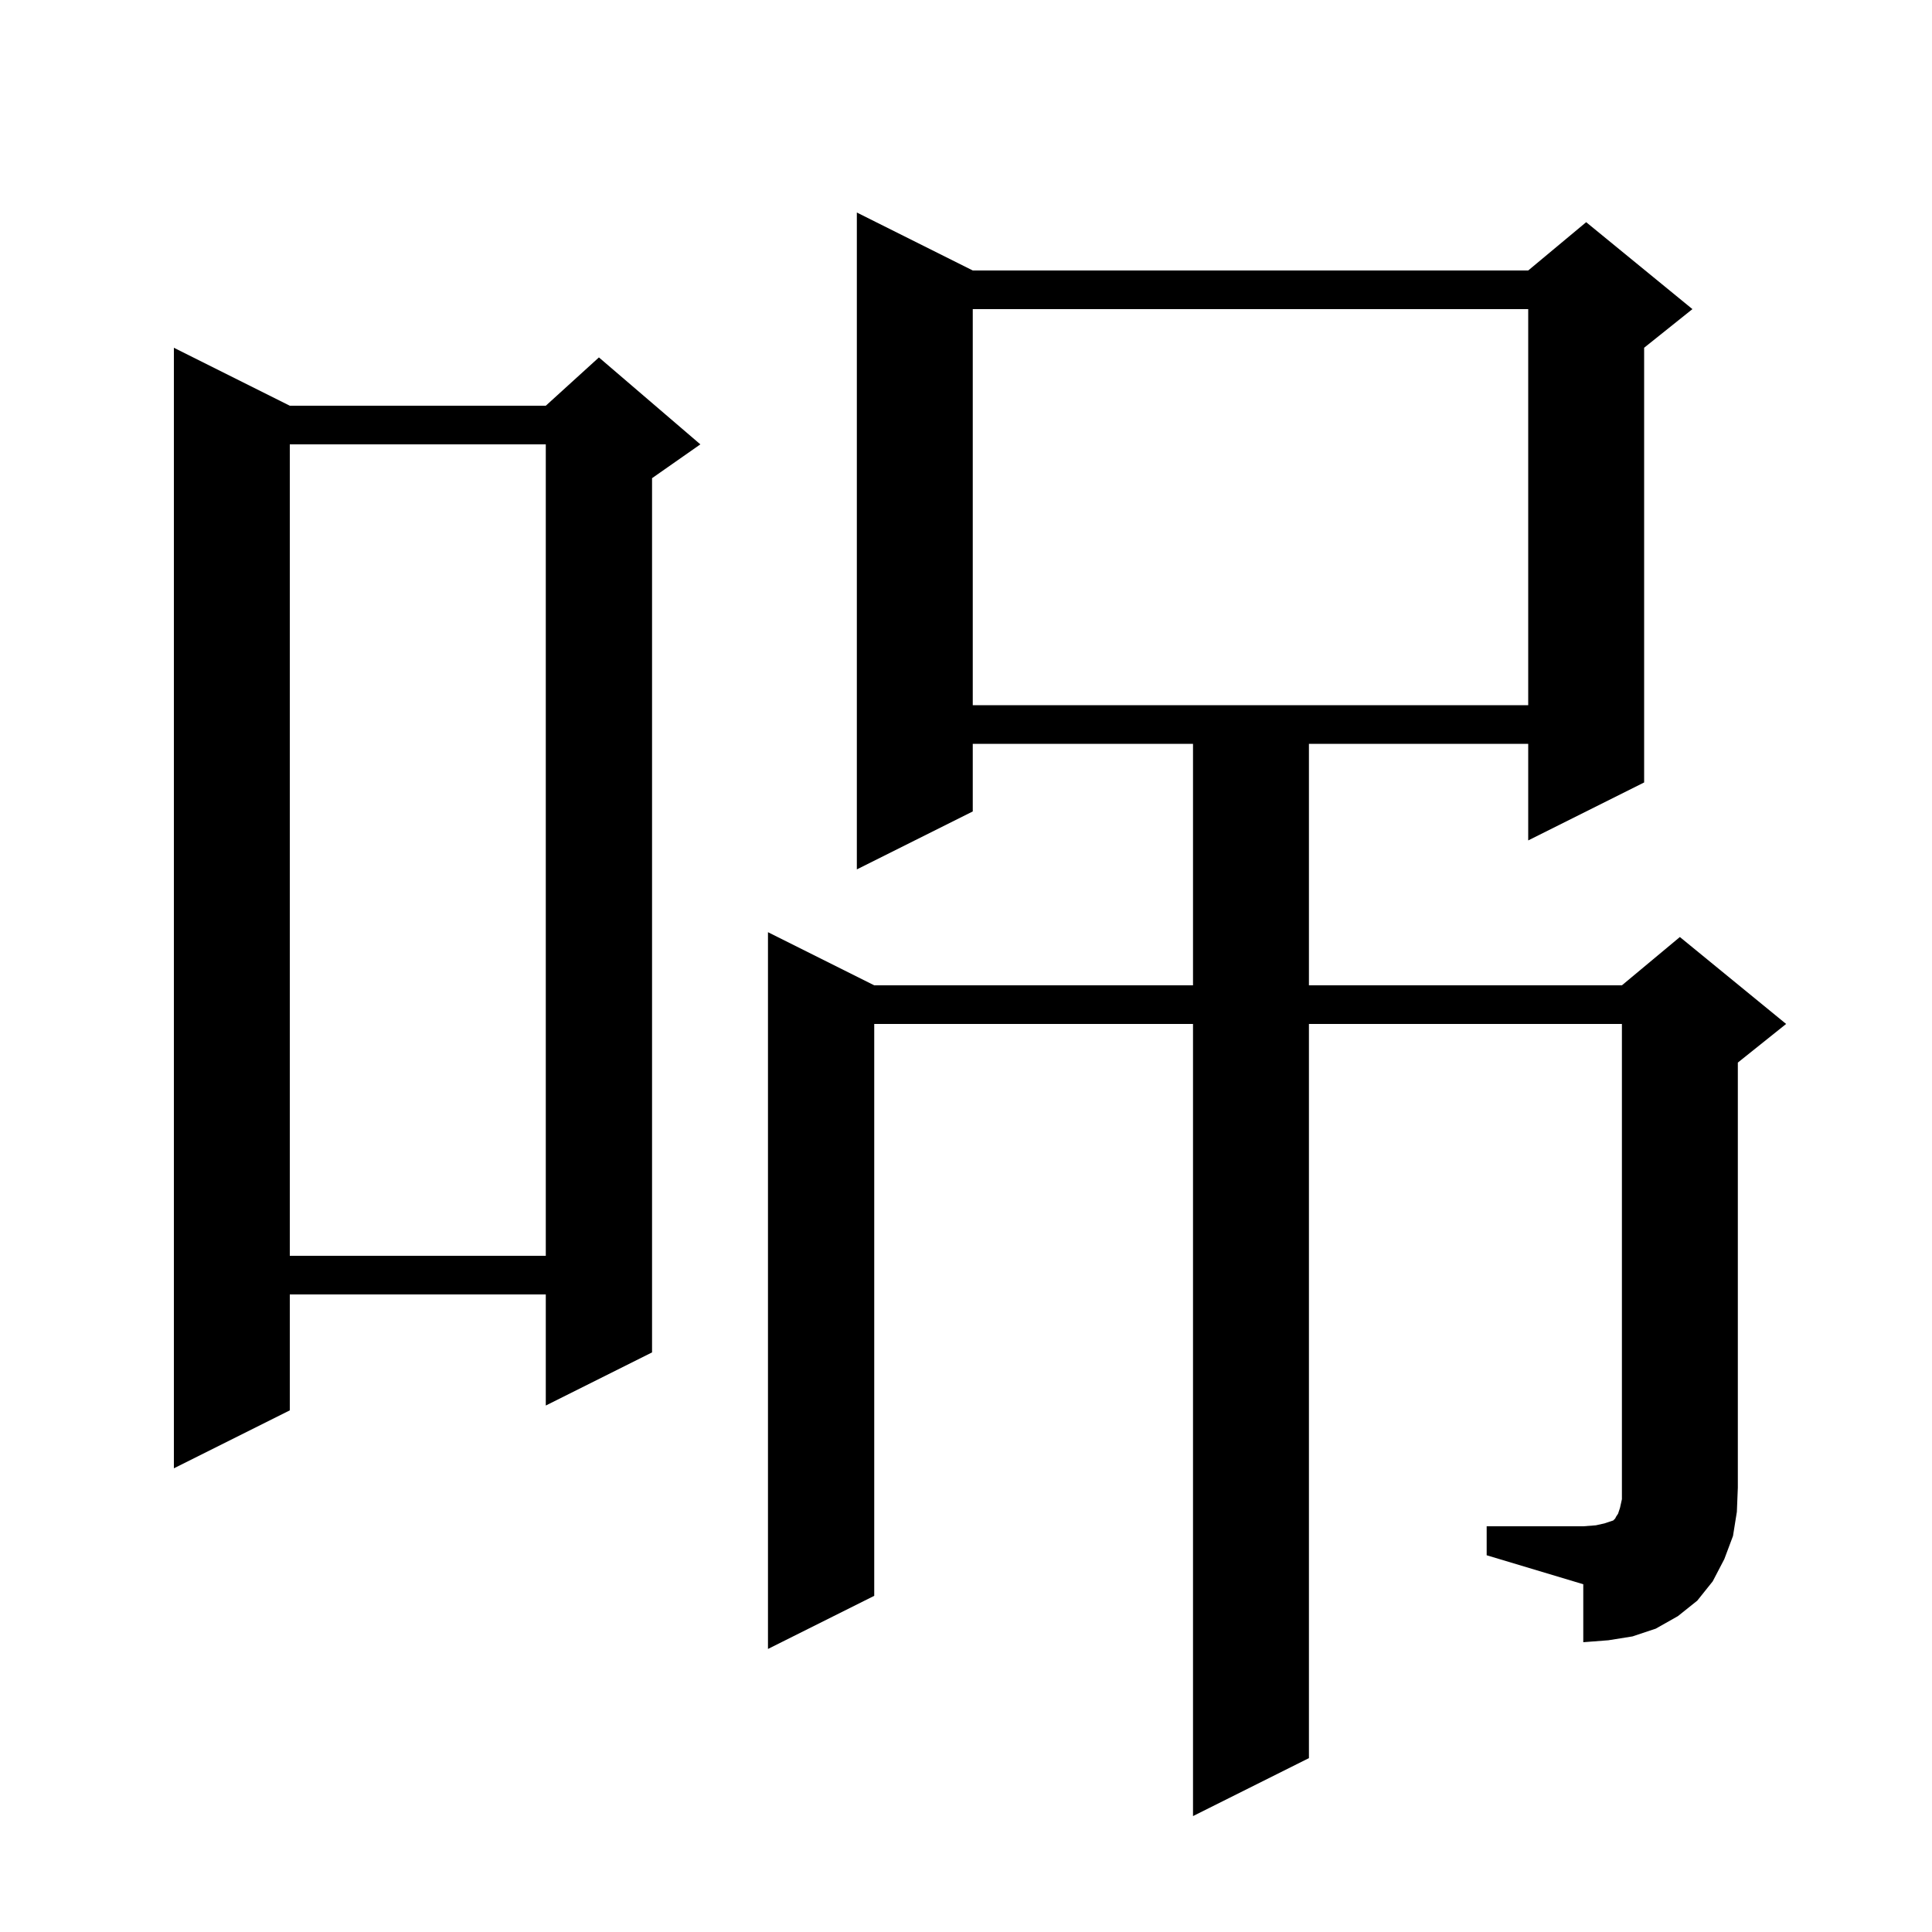<svg xmlns="http://www.w3.org/2000/svg" xmlns:xlink="http://www.w3.org/1999/xlink" version="1.1" baseProfile="full" viewBox="0 0 200 200" width="200" height="200"><g fill="currentColor"><path d="M 153.9 158.0 L 163.9 158.0 L 165.2 157.9 L 166.1 157.7 L 167.0 157.4 L 167.2 157.2 L 167.3 157.0 L 167.5 156.7 L 167.7 156.1 L 167.9 155.2 L 167.9 106.0 L 135.5 106.0 L 135.5 182.0 L 123.5 188.0 L 123.5 106.0 L 90.5 106.0 L 90.5 165.2 L 79.5 170.7 L 79.5 96.5 L 90.5 102.0 L 123.5 102.0 L 123.5 77.0 L 100.7 77.0 L 100.7 84.0 L 88.7 90.0 L 88.7 22.0 L 100.7 28.0 L 158.2 28.0 L 164.2 23.0 L 175.2 32.0 L 170.2 36.0 L 170.2 81.0 L 158.2 87.0 L 158.2 77.0 L 135.5 77.0 L 135.5 102.0 L 167.9 102.0 L 173.9 97.0 L 184.9 106.0 L 179.9 110.0 L 179.9 154.0 L 179.8 156.5 L 179.4 159.0 L 178.5 161.4 L 177.3 163.7 L 175.7 165.7 L 173.7 167.3 L 171.4 168.6 L 169.0 169.4 L 166.5 169.8 L 163.9 170.0 L 163.9 164.0 L 153.9 161.0 Z M 30.0 42.0 L 56.5 42.0 L 62.0 37.0 L 72.5 46.0 L 67.5 49.5 L 67.5 140.0 L 56.5 145.5 L 56.5 134.0 L 30.0 134.0 L 30.0 146.0 L 18.0 152.0 L 18.0 36.0 Z M 30.0 46.0 L 30.0 130.0 L 56.5 130.0 L 56.5 46.0 Z M 100.7 32.0 L 100.7 73.0 L 158.2 73.0 L 158.2 32.0 Z "/></g></svg>